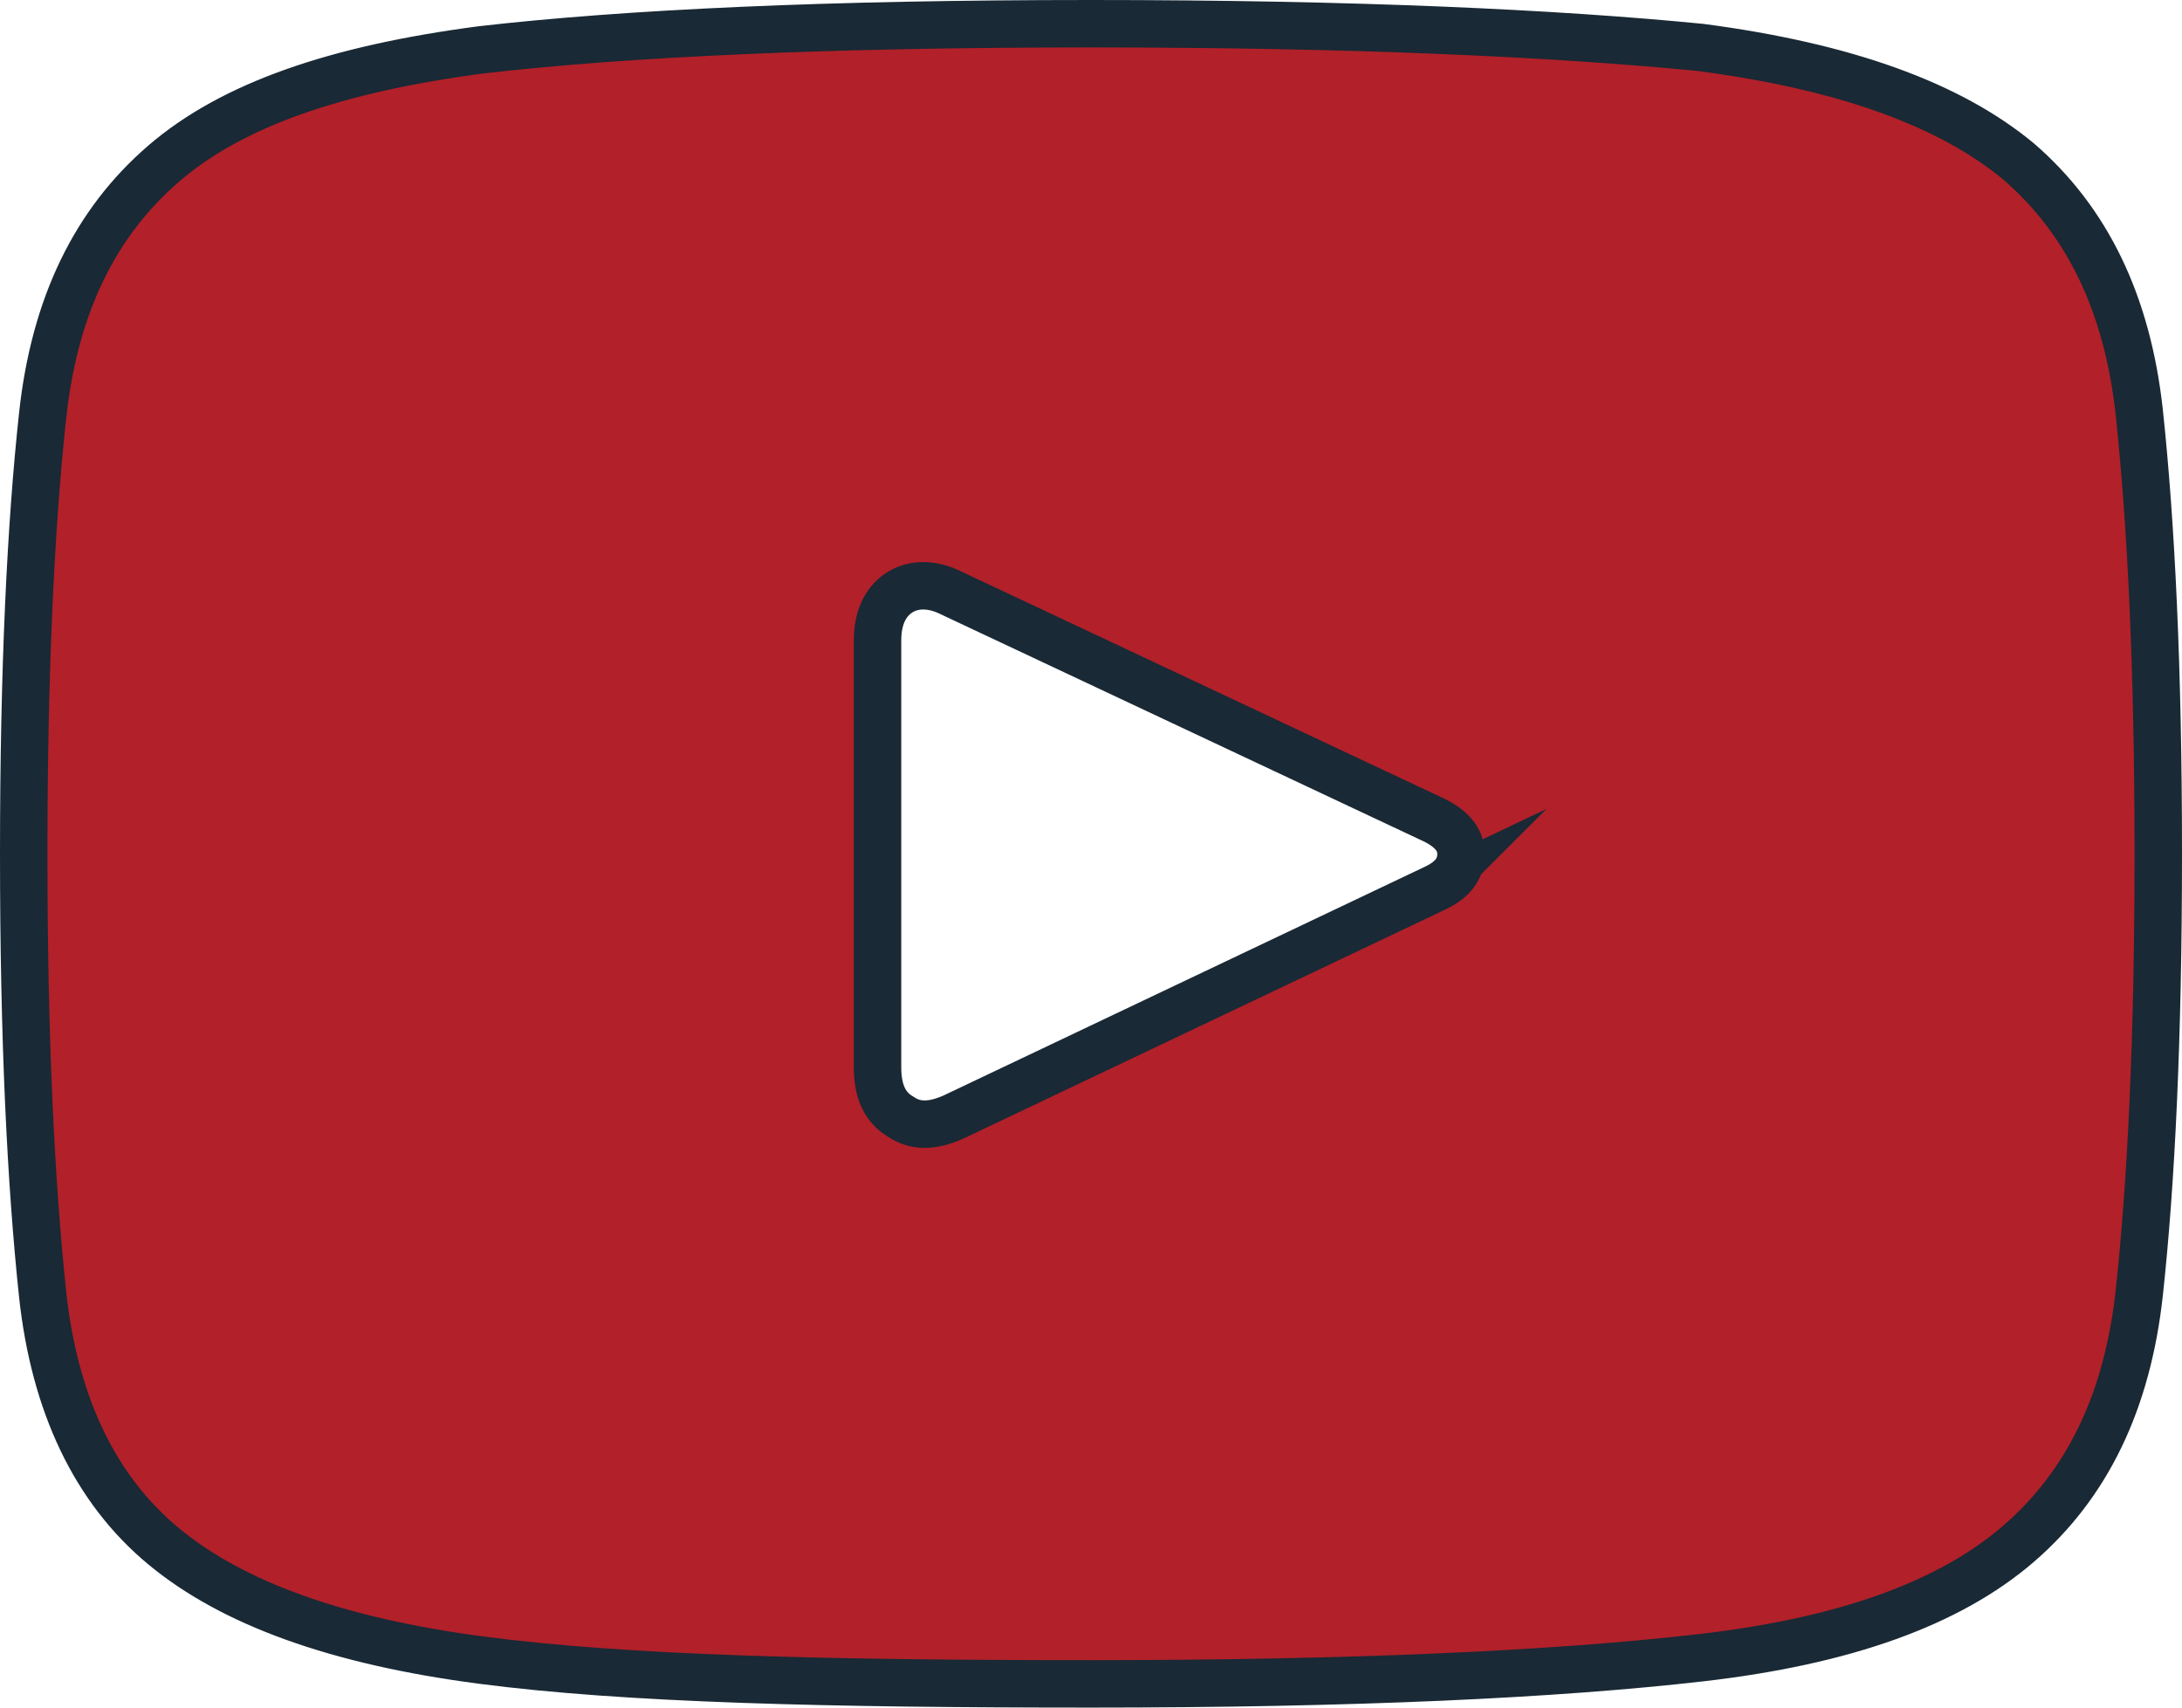 <svg xmlns="http://www.w3.org/2000/svg" width="92" height="72" viewBox="0 0 92 72"><style type="text/css">.st0{fill:#B22029;stroke:#192935;stroke-width:2;stroke-miterlimit:10;}</style><path class="st0" d="M60.4 37.5l-20.2 9.6c-.9.4-1.6.4-2.2 0-.7-.4-1-1.1-1-2.1v-18c0-.9.3-1.6.9-2 .6-.4 1.4-.4 2.2 0l20.2 9.5c.9.4 1.3.9 1.3 1.5s-.3 1.1-1.2 1.5zm-14.4-36.5c-11.1 0-19.6.4-25.7 1.1-6.1.8-10.5 2.3-13.4 4.8s-4.6 6-5.1 10.6-.8 10.7-.8 18.5.3 13.9.8 18.6c.5 4.6 2.2 8.2 5.1 10.6s7.3 4 13.4 4.8 14.6 1 25.7 1 19.6-.4 25.7-1.1 10.5-2.3 13.4-4.8c2.9-2.5 4.6-6 5.1-10.6s.8-10.7.8-18.5-.3-13.9-.8-18.6c-.5-4.6-2.2-8.1-5.1-10.6-2.9-2.4-7.3-4-13.4-4.8-6.1-.6-14.6-1-25.7-1z"/></svg>